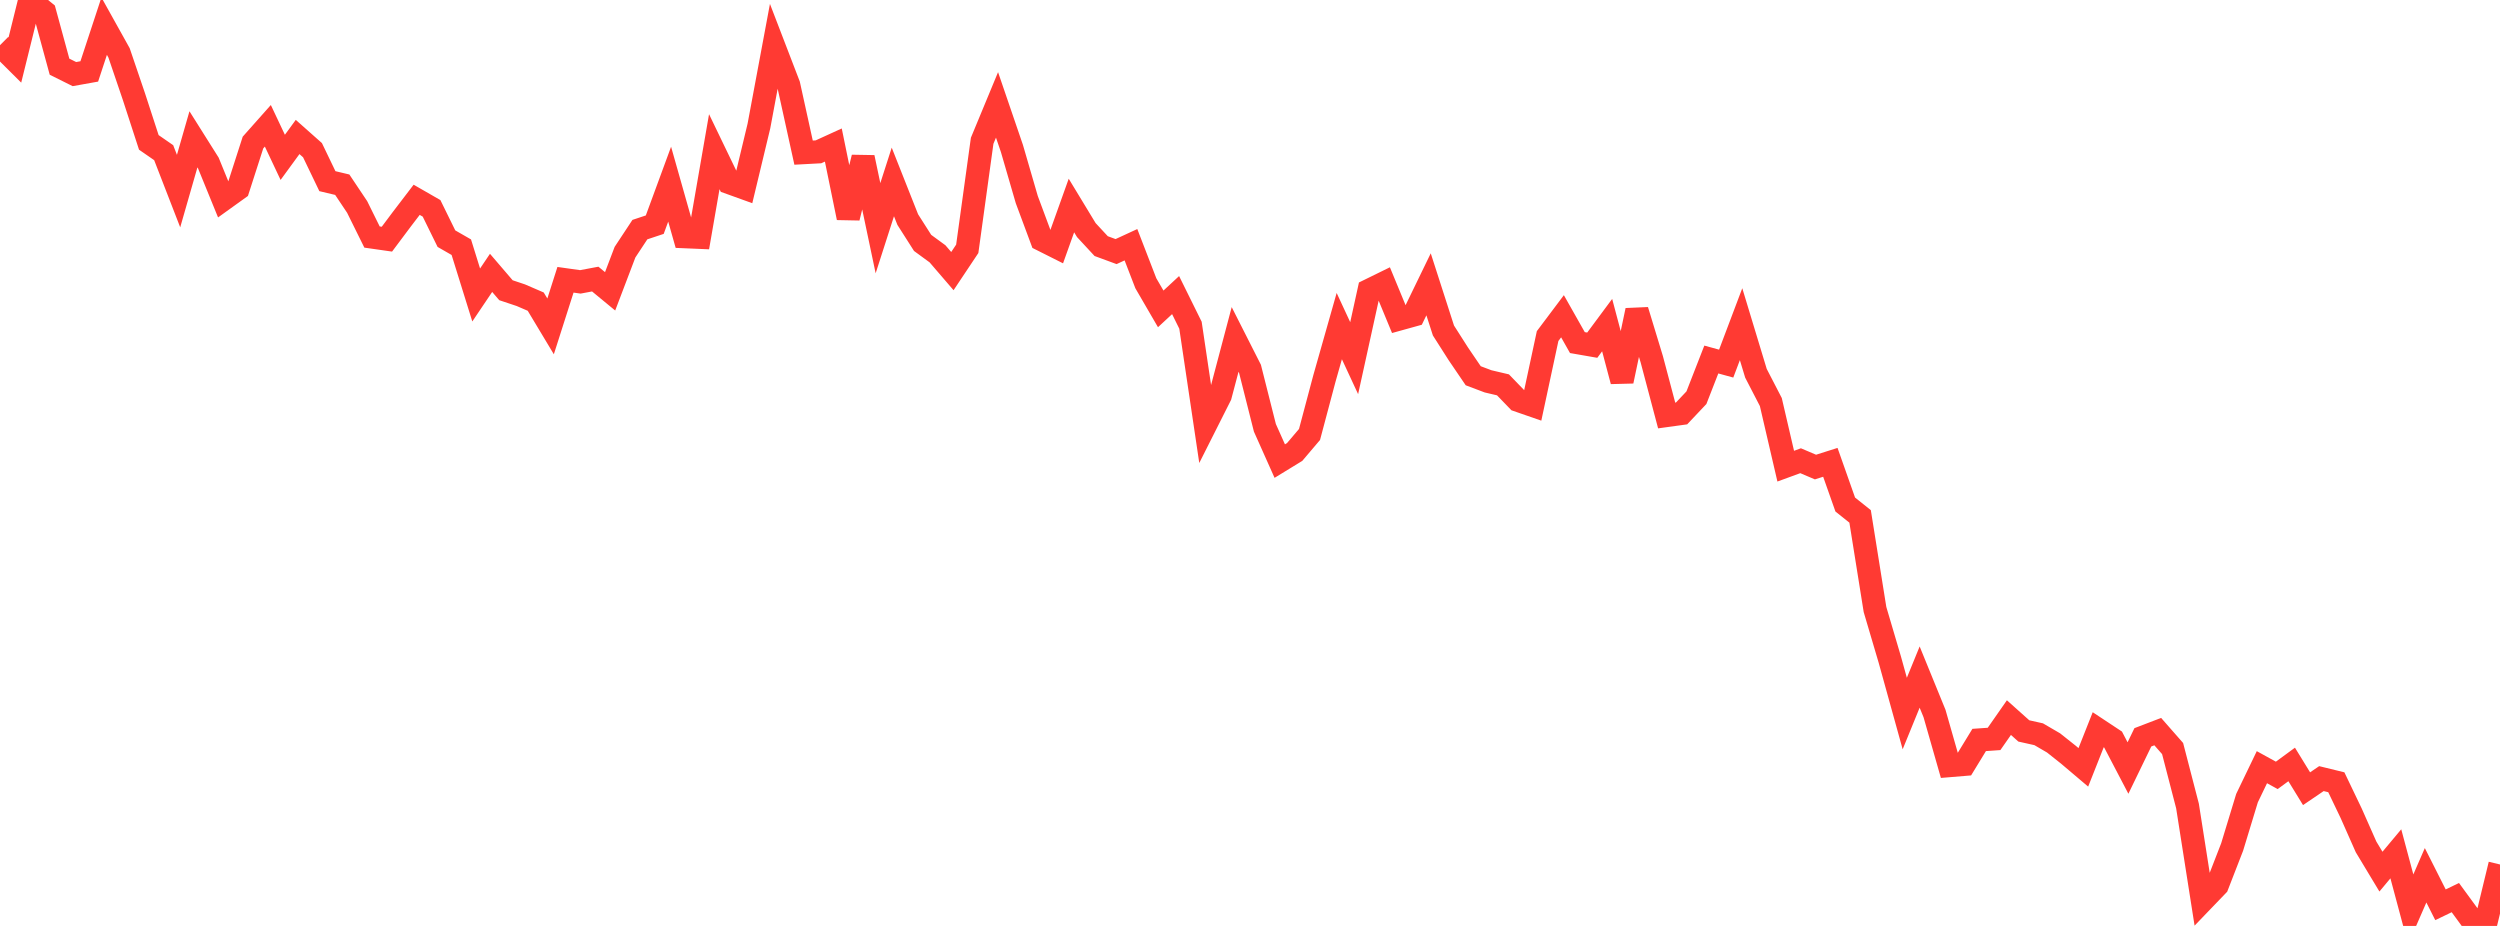<?xml version="1.0" standalone="no"?>
<!DOCTYPE svg PUBLIC "-//W3C//DTD SVG 1.1//EN" "http://www.w3.org/Graphics/SVG/1.1/DTD/svg11.dtd">

<svg width="135" height="50" viewBox="0 0 135 50" preserveAspectRatio="none" 
  xmlns="http://www.w3.org/2000/svg"
  xmlns:xlink="http://www.w3.org/1999/xlink">


<polyline points="0.0, 2.441 0.804, 3.241 1.607, 0.0 2.411, 0.654 3.214, 3.601 4.018, 4.001 4.821, 3.857 5.625, 1.413 6.429, 2.856 7.232, 5.218 8.036, 7.689 8.839, 8.245 9.643, 10.319 10.446, 7.523 11.25, 8.8 12.054, 10.771 12.857, 10.194 13.661, 7.697 14.464, 6.793 15.268, 8.497 16.071, 7.397 16.875, 8.11 17.679, 9.783 18.482, 9.974 19.286, 11.176 20.089, 12.8 20.893, 12.915 21.696, 11.842 22.5, 10.789 23.304, 11.251 24.107, 12.887 24.911, 13.349 25.714, 15.929 26.518, 14.735 27.321, 15.672 28.125, 15.941 28.929, 16.288 29.732, 17.625 30.536, 15.108 31.339, 15.221 32.143, 15.07 32.946, 15.732 33.75, 13.618 34.554, 12.399 35.357, 12.132 36.161, 9.945 36.964, 12.781 37.768, 12.815 38.571, 8.191 39.375, 9.858 40.179, 10.148 40.982, 6.803 41.786, 2.497 42.589, 4.586 43.393, 8.242 44.196, 8.199 45.0, 7.832 45.804, 11.759 46.607, 8.504 47.411, 12.323 48.214, 9.825 49.018, 11.857 49.821, 13.117 50.625, 13.705 51.429, 14.64 52.232, 13.436 53.036, 7.602 53.839, 5.664 54.643, 8.015 55.446, 10.777 56.25, 12.94 57.054, 13.344 57.857, 11.098 58.661, 12.424 59.464, 13.29 60.268, 13.586 61.071, 13.215 61.875, 15.296 62.679, 16.68 63.482, 15.935 64.286, 17.562 65.089, 22.961 65.893, 21.365 66.696, 18.33 67.5, 19.917 68.304, 23.102 69.107, 24.899 69.911, 24.407 70.714, 23.461 71.518, 20.439 72.321, 17.609 73.125, 19.341 73.929, 15.682 74.732, 15.288 75.536, 17.233 76.339, 17.01 77.143, 15.353 77.946, 17.847 78.75, 19.108 79.554, 20.29 80.357, 20.593 81.161, 20.782 81.964, 21.614 82.768, 21.893 83.571, 18.148 84.375, 17.078 85.179, 18.5 85.982, 18.64 86.786, 17.556 87.589, 20.582 88.393, 16.762 89.196, 19.401 90.0, 22.437 90.804, 22.326 91.607, 21.476 92.411, 19.414 93.214, 19.635 94.018, 17.506 94.821, 20.156 95.625, 21.711 96.429, 25.173 97.232, 24.879 98.036, 25.221 98.839, 24.966 99.643, 27.245 100.446, 27.885 101.25, 32.913 102.054, 35.635 102.857, 38.531 103.661, 36.562 104.464, 38.53 105.268, 41.343 106.071, 41.276 106.875, 39.958 107.679, 39.902 108.482, 38.751 109.286, 39.47 110.089, 39.649 110.893, 40.118 111.696, 40.756 112.5, 41.437 113.304, 39.406 114.107, 39.937 114.911, 41.473 115.714, 39.815 116.518, 39.507 117.321, 40.422 118.125, 43.523 118.929, 48.644 119.732, 47.809 120.536, 45.737 121.339, 43.098 122.143, 41.428 122.946, 41.87 123.75, 41.28 124.554, 42.59 125.357, 42.045 126.161, 42.242 126.964, 43.918 127.768, 45.734 128.571, 47.068 129.375, 46.106 130.179, 49.107 130.982, 47.265 131.786, 48.858 132.589, 48.471 133.393, 49.571 134.196, 50.0 135.0, 46.682" fill="none" stroke="#ff3a33" stroke-width="1.25"/>

</svg>